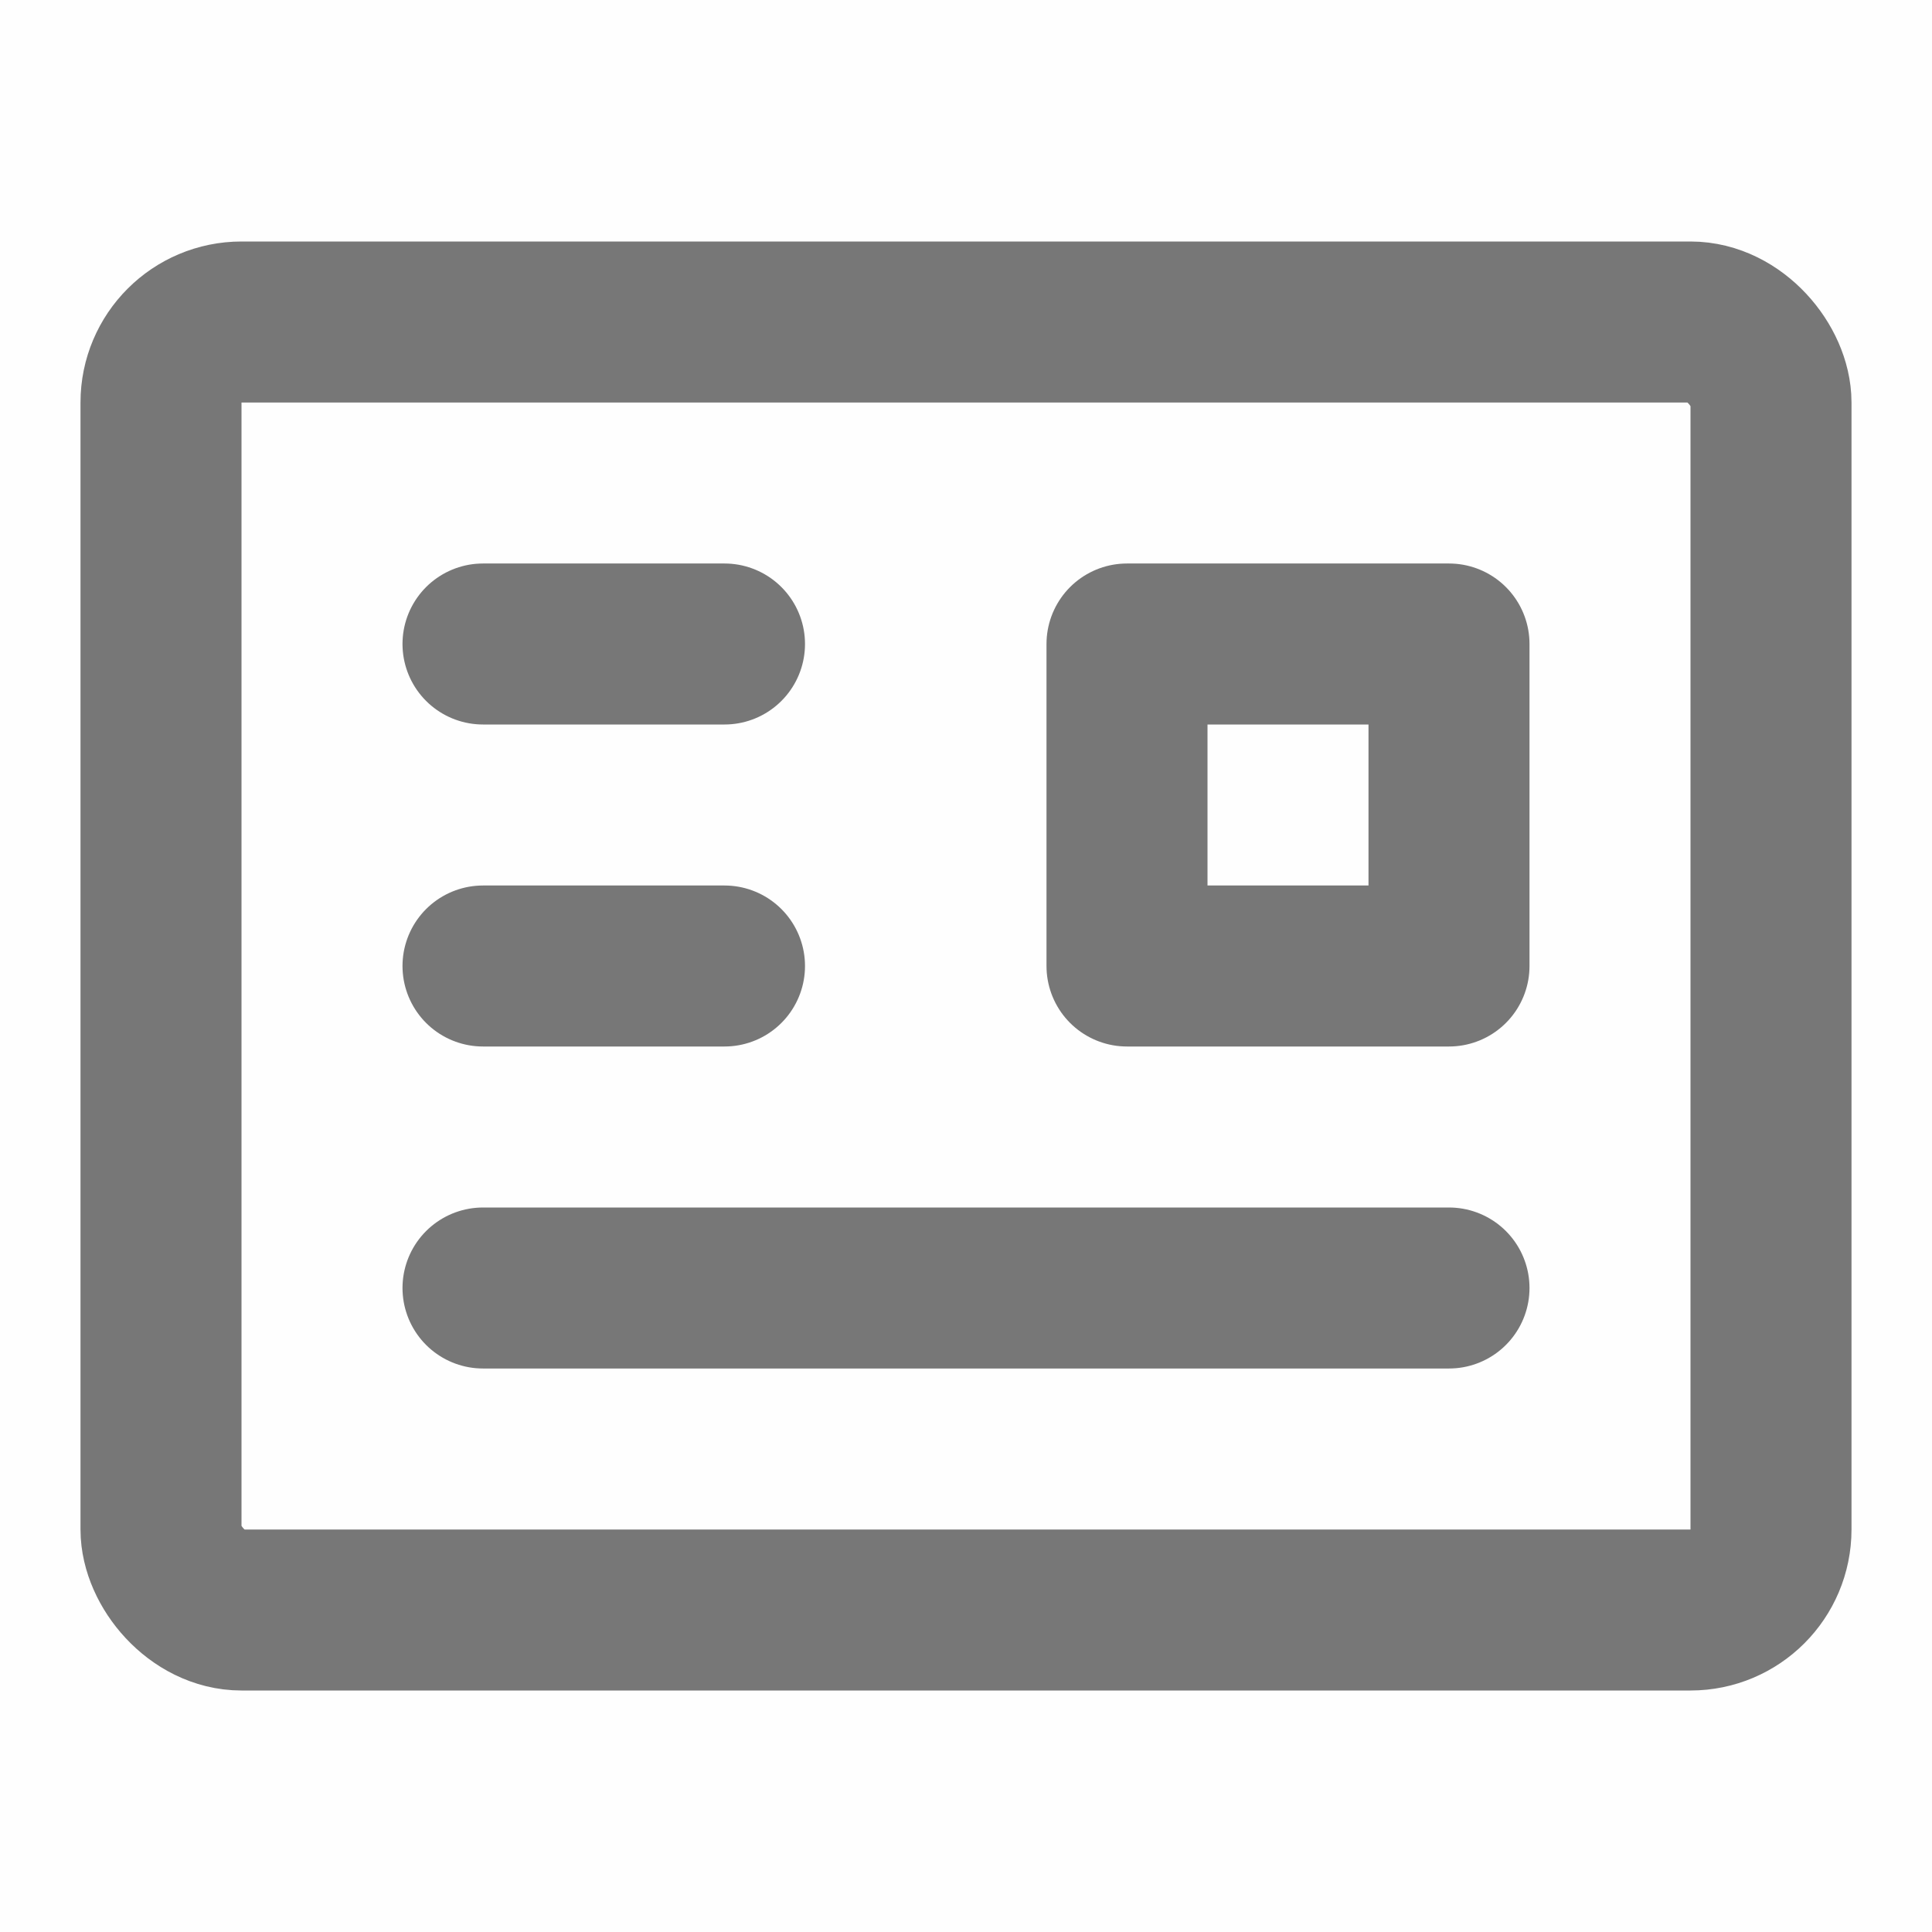 <svg xmlns="http://www.w3.org/2000/svg" xmlns:xlink="http://www.w3.org/1999/xlink" viewBox="0 0 48 48" width="24" height="24" style="border-color: rgba(0,0,0,0);border-width: bpx;border-style: undefined" filter="none">
    
    <g>
    <g fill="rgba(119.085,119.085,119.085,1)"><rect width="48" height="48" fill="rgba(119.085,119.085,119.085,1)" fill-opacity="0.01" stroke-linejoin="round" stroke-width="4" stroke="none" fill-rule="evenodd"></rect><g transform="translate(4, 8)" fill="rgba(119.085,119.085,119.085,1)"><rect stroke="rgba(119.085,119.085,119.085,1)" fill="none" fill-rule="nonzero" x="0" y="0" width="40" height="32" rx="2" stroke-linejoin="round" stroke-width="4"></rect><rect stroke="rgba(119.085,119.085,119.085,1)" fill="none" fill-rule="nonzero" x="24" y="8" width="8" height="8" stroke-linejoin="round" stroke-width="4"></rect><path d="M8,24 L32,24" stroke="rgba(119.085,119.085,119.085,1)" stroke-linecap="round" stroke-linejoin="round" stroke-width="4" fill="none" fill-rule="evenodd"></path><path d="M8,8 L14,8" stroke="rgba(119.085,119.085,119.085,1)" stroke-linecap="round" stroke-linejoin="round" stroke-width="4" fill="none" fill-rule="evenodd"></path><path d="M8,16 L14,16" stroke="rgba(119.085,119.085,119.085,1)" stroke-linecap="round" stroke-linejoin="round" stroke-width="4" fill="none" fill-rule="evenodd"></path></g></g>
    </g>
  </svg>